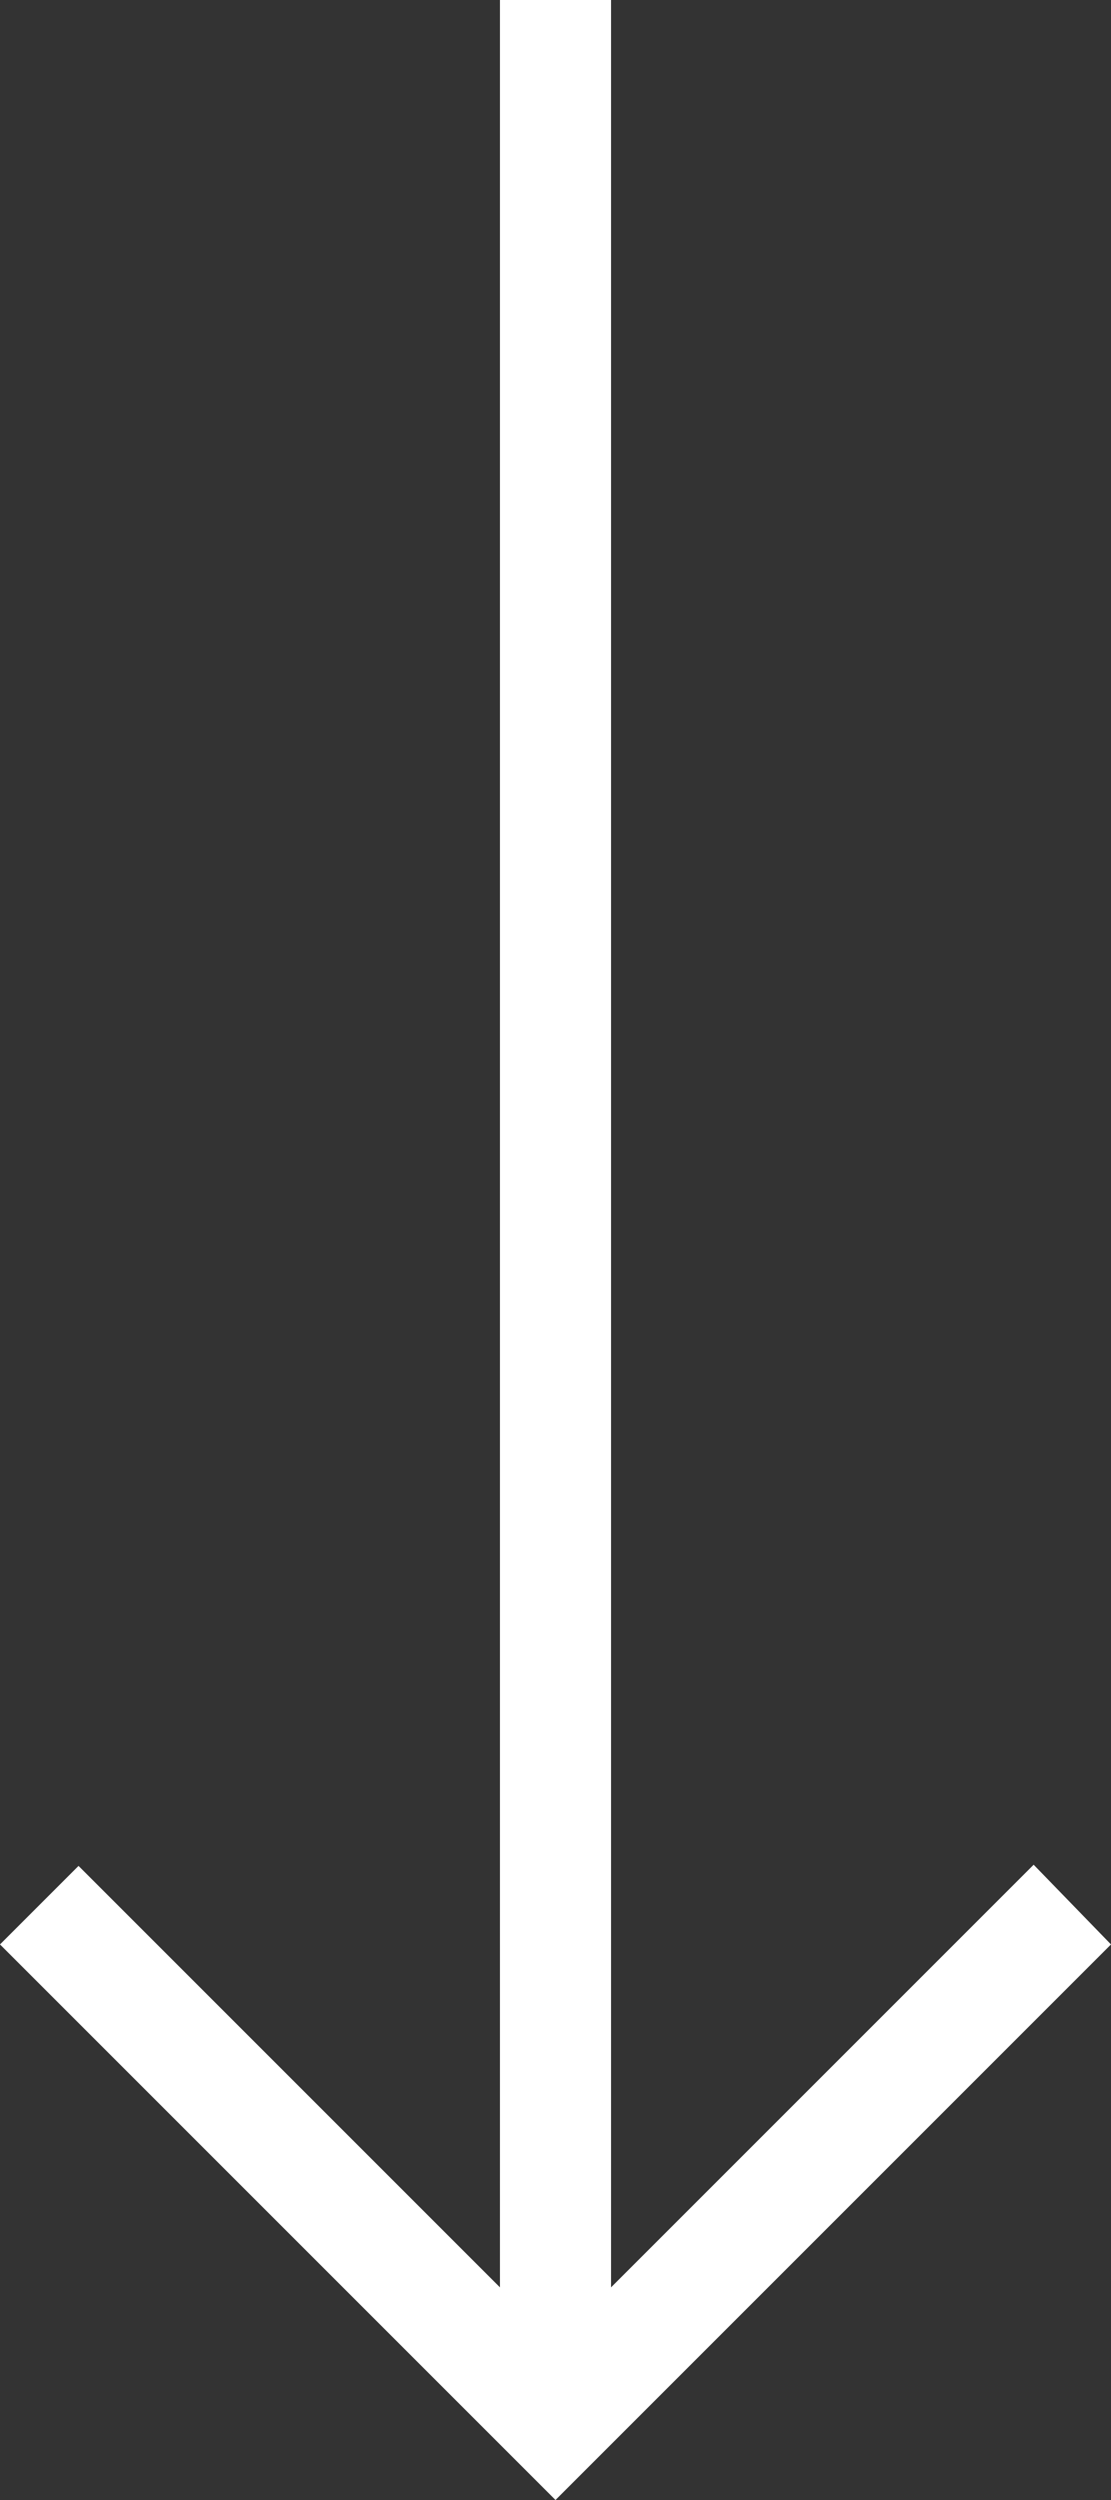 <?xml version="1.0" encoding="UTF-8"?>
<svg width="16px" height="36px" viewBox="0 0 16 36" version="1.1" xmlns="http://www.w3.org/2000/svg" xmlns:xlink="http://www.w3.org/1999/xlink">
    <rect x="0" y="0" width="16" height="36" fill="#333333" stroke="none"/>
    <title>497A448C-00A3-47ED-811A-2C7E733B693D</title>
    <g id="Visuals" stroke="none" stroke-width="1" fill="none" fill-rule="evenodd">
        <g id="About" transform="translate(-1156, -834)" fill="#FFFFFF" fill-rule="nonzero">
            <path d="M1157.114,843.148 L1163.2,837.062 L1163.2,870 L1164.8,870 L1164.8,837.062 L1170.869,843.131 L1172,842 C1169.071,839.071 1166.803,836.803 1164,834 C1160.827,837.173 1163.067,834.933 1156,842 L1157.114,843.148 Z" id="arrow" transform="translate(1164, 852) rotate(-180) translate(-1164, -852)"></path>
        </g>
    </g>
</svg>